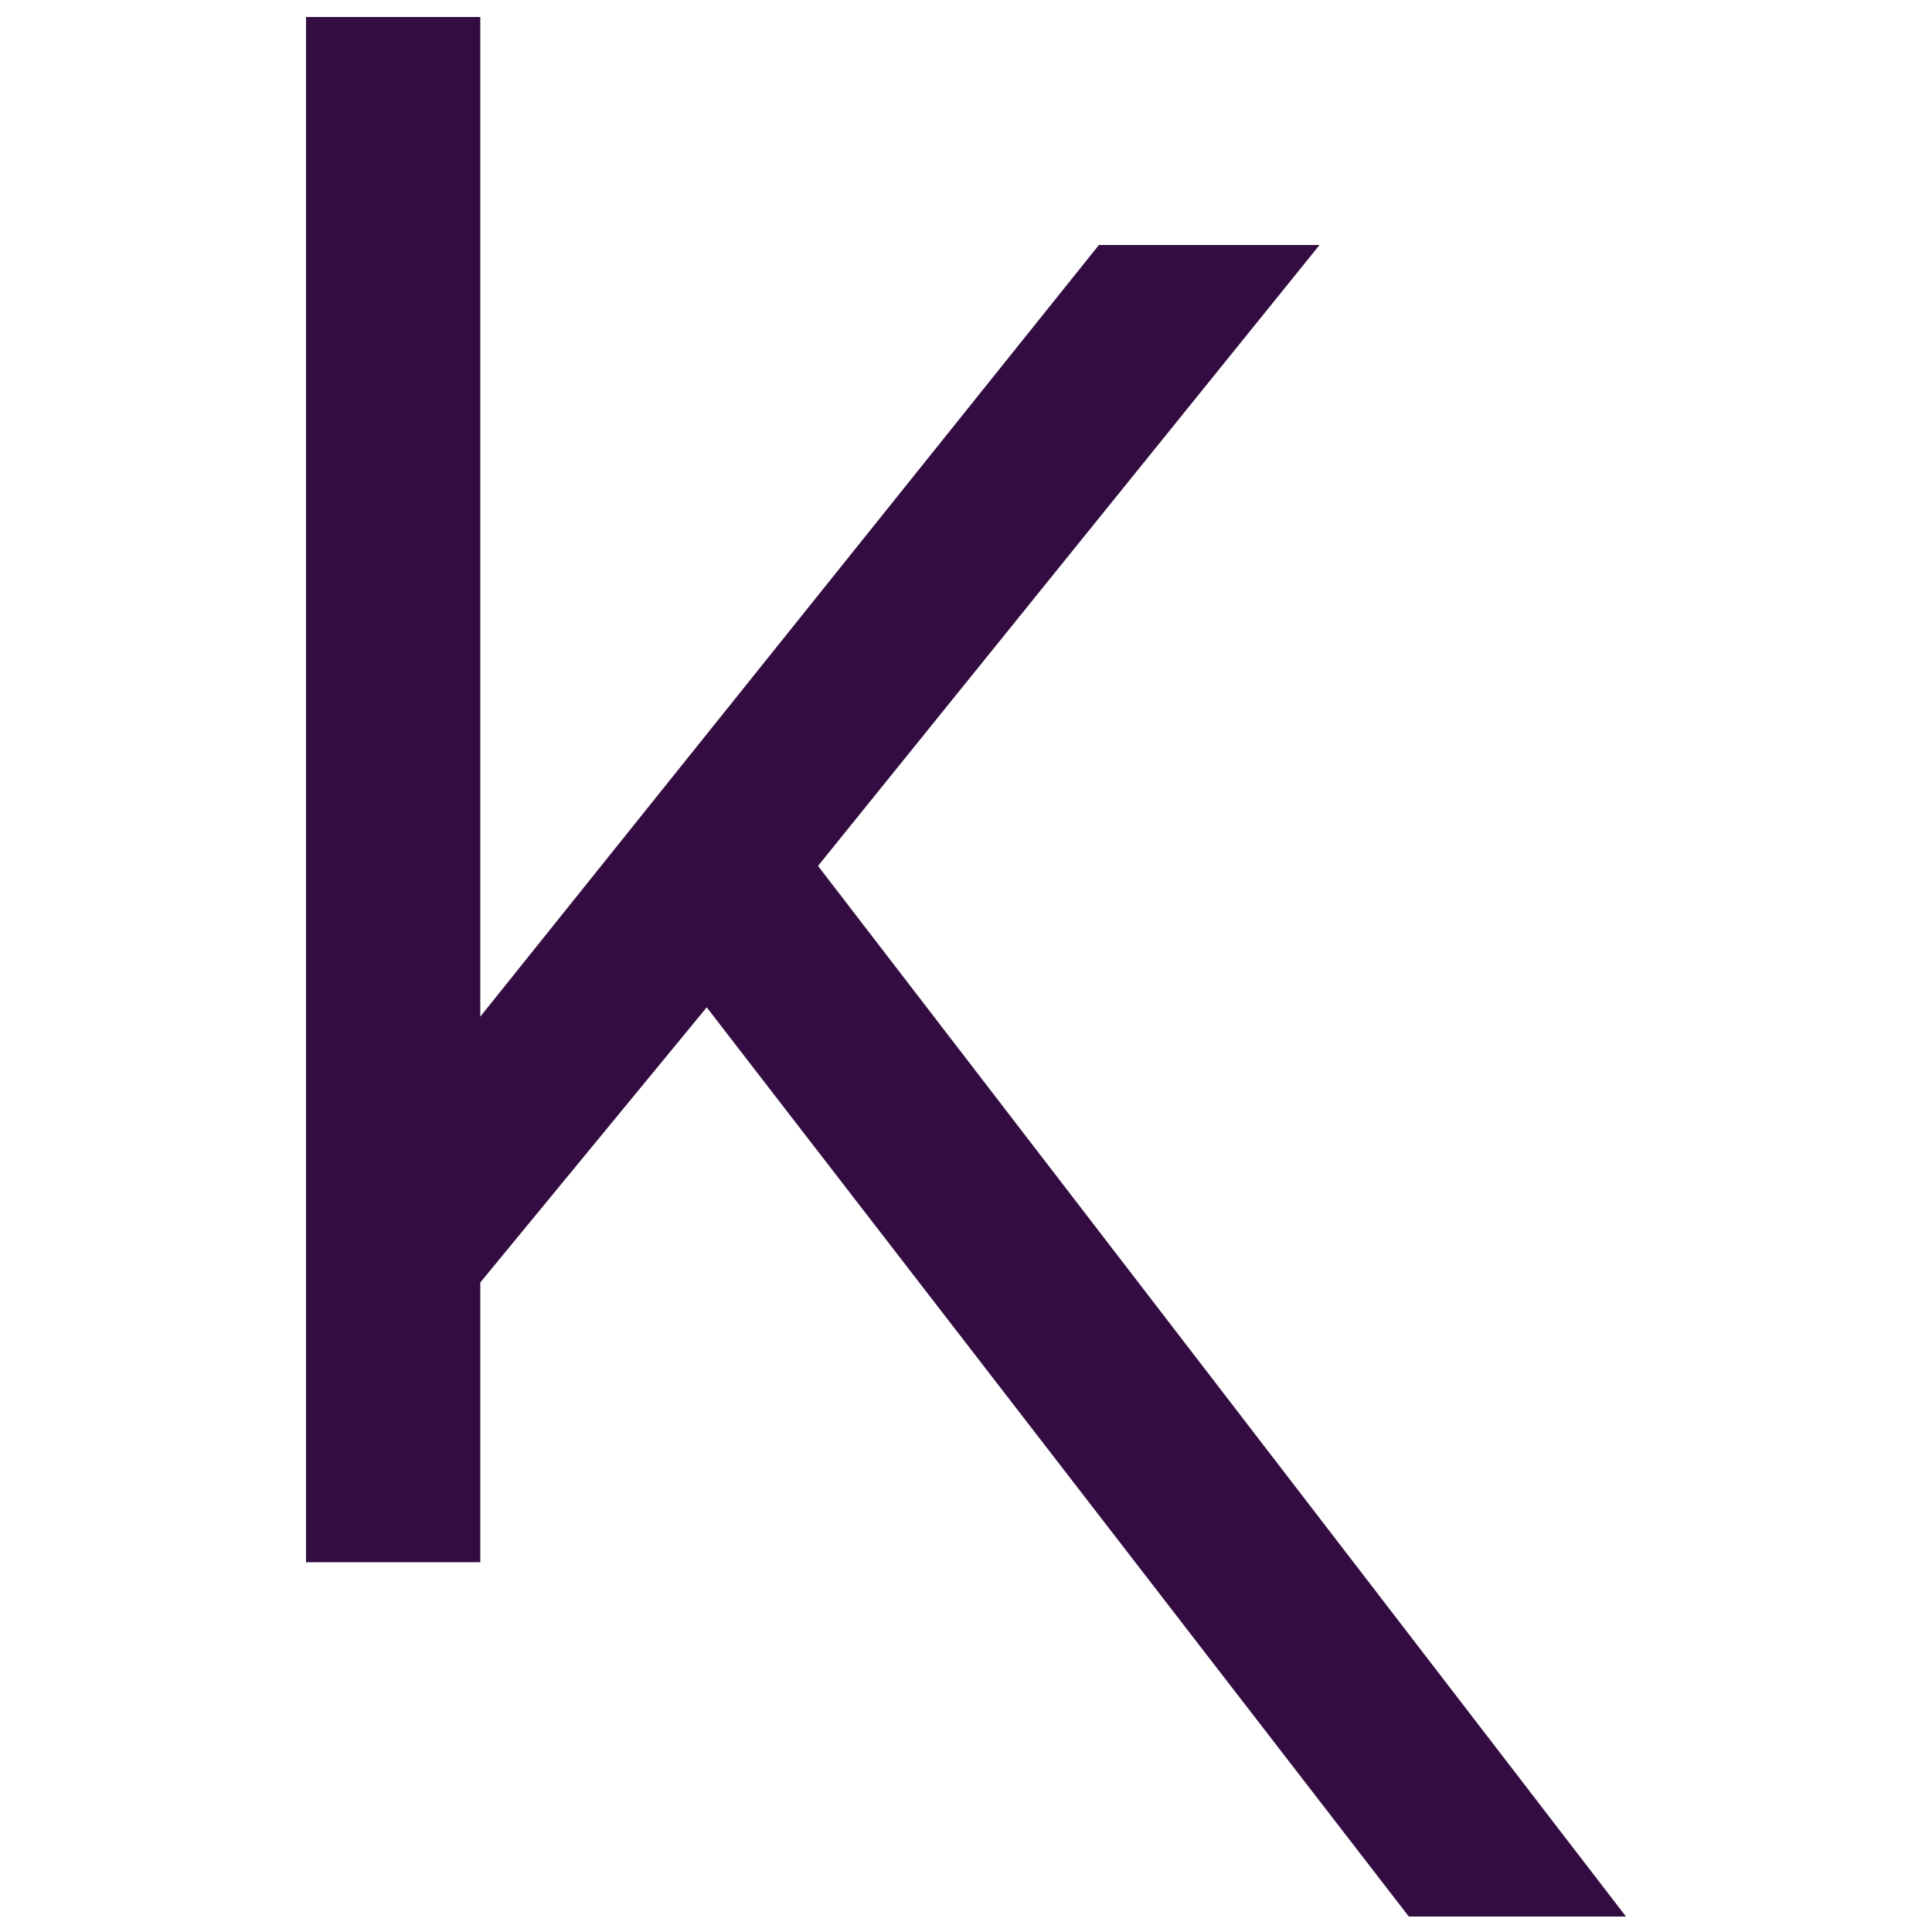<?xml version="1.0" encoding="UTF-8"?>
<svg data-bbox="79.2 4.4 341.6 491.6" viewBox="0 0 500 500" xmlns="http://www.w3.org/2000/svg" data-type="color">
    <g>
        <path fill="#330d41" d="M79.2 4.4v399.9h45.1v-72.4l58.6-71.2L364.6 496h56.2L211.7 224.1 341.5 63.4h-57.1L124.3 263.1V4.4z" data-color="1"/>
    </g>
</svg>
